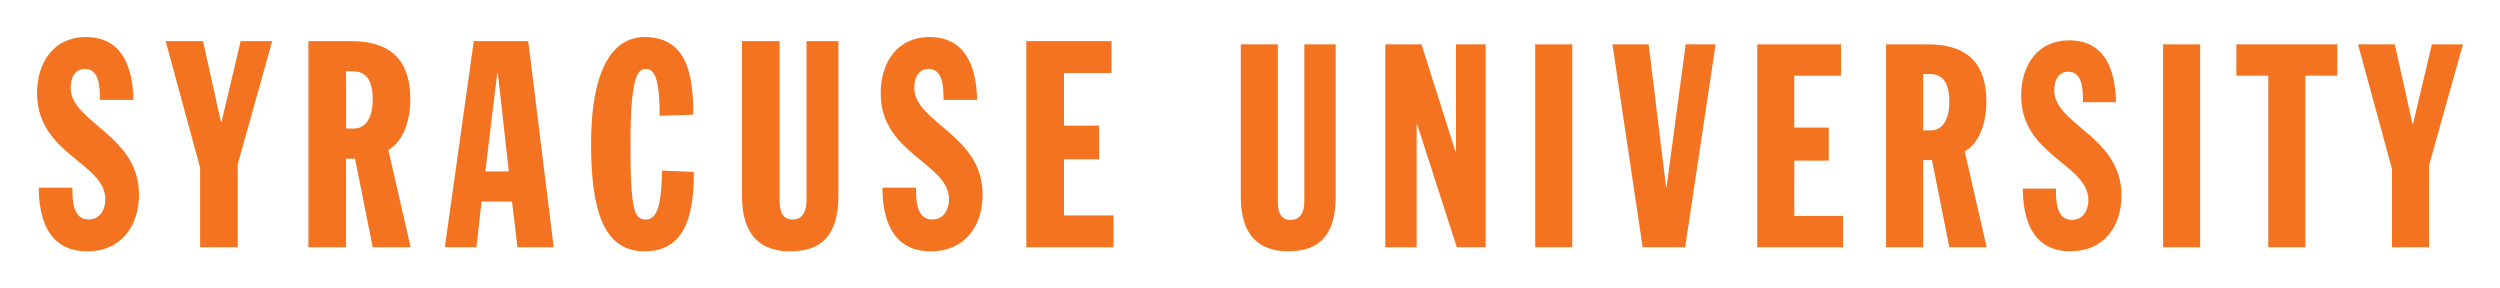<?xml version="1.0" encoding="UTF-8" standalone="no"?>
<!-- Generator: Adobe Illustrator 15.1.0, SVG Export Plug-In . SVG Version: 6.00 Build 0)  -->

<svg
   xmlns:dc="http://purl.org/dc/elements/1.1/"
   xmlns:cc="http://creativecommons.org/ns#"
   xmlns:rdf="http://www.w3.org/1999/02/22-rdf-syntax-ns#"
   xmlns:svg="http://www.w3.org/2000/svg"
   xmlns="http://www.w3.org/2000/svg"
   xmlns:sodipodi="http://sodipodi.sourceforge.net/DTD/sodipodi-0.dtd"
   xmlns:inkscape="http://www.inkscape.org/namespaces/inkscape"
   version="1.1"
   id="Layer_1"
   x="0px"
   y="0px"
   width="674.591"
   height="77.822"
   viewBox="0 0 674.591 77.822"
   enable-background="new 0 0 792 612"
   xml:space="preserve"
   inkscape:version="0.48.2 r9819"
   sodipodi:docname="SYRletter.svg"><defs
   id="defs3071" /><sodipodi:namedview
   pagecolor="#ffffff"
   bordercolor="#666666"
   borderopacity="1"
   objecttolerance="10"
   gridtolerance="10"
   guidetolerance="10"
   inkscape:pageopacity="0"
   inkscape:pageshadow="2"
   inkscape:window-width="1110"
   inkscape:window-height="735"
   id="namedview3069"
   showgrid="false"
   fit-margin-top="10"
   fit-margin-left="10"
   fit-margin-right="10"
   fit-margin-bottom="10"
   inkscape:zoom="1.0907007"
   inkscape:cx="341.866"
   inkscape:cy="44.806"
   inkscape:window-x="0"
   inkscape:window-y="0"
   inkscape:window-maximized="0"
   inkscape:current-layer="Layer_1" />
<g
   id="g3031"
   transform="translate(-54.134,-272.984)">
	<path
   d="m 73.667,323.614 c 0,3.127 0,8.597 4.375,8.597 3.36,0 4.532,-3.127 4.532,-5.393 0,-9.923 -18.44,-12.189 -18.44,-28.677 0,-8.359 4.532,-15.157 13.127,-15.157 9.142,0 12.658,6.953 12.892,16.955 h -9.064 c 0,-3.126 0,-8.36 -4.063,-8.36 -2.422,0 -3.828,2.031 -3.828,5.079 0,9.454 18.44,12.658 18.44,28.832 0,8.518 -4.845,15.315 -13.987,15.315 -10.861,0 -13.048,-9.532 -13.048,-17.191 h 9.064 z"
   id="path3033"
   inkscape:connector-curvature="0"
   style="fill:#f37321" />
	<path
   d="m 108.13,318.224 -9.298,-34.146 h 10.079 l 4.845,21.8 h 0.156 l 5.157,-21.8 h 8.517 l -9.298,33.208 v 22.426 H 108.13 v -21.488 z"
   id="path3035"
   inkscape:connector-curvature="0"
   style="fill:#f37321" />
	<path
   d="m 137.358,284.078 h 11.407 c 9.689,0 16.097,4.063 16.097,15.785 0,4.688 -1.407,10.939 -5.938,13.596 l 6.016,26.253 h -10.236 l -4.767,-23.909 h -2.422 v 23.909 h -10.157 v -55.634 z m 10.157,23.597 h 2.032 c 3.75,0 5.157,-3.75 5.157,-7.735 0,-6.016 -2.188,-7.734 -5.625,-7.734 h -1.563 v 15.469 z"
   id="path3037"
   inkscape:connector-curvature="0"
   style="fill:#f37321" />
	<path
   d="m 181.979,284.078 h 14.689 l 6.876,55.633 h -9.767 l -1.485,-12.346 h -8.204 l -1.407,12.346 h -8.517 l 7.815,-55.633 z m 6.485,8.595 h -0.156 l -3.204,26.566 h 6.329 l -2.969,-26.566 z"
   id="path3039"
   inkscape:connector-curvature="0"
   style="fill:#f37321" />
	<path
   d="m 232.147,304.237 c 0,-9.221 -1.173,-12.658 -3.673,-12.658 -2.109,0 -4.22,1.407 -4.22,20.315 0,18.284 1.095,20.316 4.22,20.316 3.36,0 4.142,-5.157 4.298,-13.205 l 8.593,0.391 c 0,9.688 -1.405,21.409 -13.282,21.409 -10.862,0 -14.456,-10.627 -14.456,-28.911 0,-21.253 6.407,-28.91 14.456,-28.91 11.72,0 13.126,10.782 13.126,20.94 l -9.062,0.313 z"
   id="path3041"
   inkscape:connector-curvature="0"
   style="fill:#f37321" />
	<path
   d="m 254.343,284.078 h 10.158 v 43.054 c 0,2.499 0.546,5.079 3.516,5.079 2.813,0 3.751,-2.423 3.751,-5.079 v -43.054 h 8.595 v 41.726 c 0,10.938 -4.844,15.002 -12.97,15.002 -7.814,0 -13.05,-4.063 -13.05,-15.002 v -41.726 z"
   id="path3043"
   inkscape:connector-curvature="0"
   style="fill:#f37321" />
	<path
   d="m 301.31,323.614 c 0,3.127 0,8.597 4.375,8.597 3.36,0 4.532,-3.127 4.532,-5.393 0,-9.923 -18.441,-12.189 -18.441,-28.677 0,-8.359 4.532,-15.157 13.128,-15.157 9.141,0 12.658,6.953 12.891,16.955 h -9.063 c 0,-3.126 0,-8.36 -4.063,-8.36 -2.421,0 -3.829,2.031 -3.829,5.079 0,9.454 18.441,12.658 18.441,28.832 0,8.518 -4.846,15.315 -13.986,15.315 -10.862,0 -13.048,-9.532 -13.048,-17.191 h 9.063 z"
   id="path3045"
   inkscape:connector-curvature="0"
   style="fill:#f37321" />
	<path
   d="m 331.083,284.078 h 22.973 v 8.595 h -12.815 v 14.221 h 9.454 v 9.063 h -9.454 v 15.159 h 13.362 v 8.595 h -23.521 v -55.633 z"
   id="path3047"
   inkscape:connector-curvature="0"
   style="fill:#f37321" />
	<path
   d="m 388.942,284.951 h 9.999 v 42.377 c 0,2.462 0.537,4.999 3.461,4.999 2.77,0 3.691,-2.384 3.691,-4.999 v -42.377 h 8.459 v 41.07 c 0,10.769 -4.768,14.767 -12.765,14.767 -7.693,0 -12.846,-3.998 -12.846,-14.767 v -41.07 z"
   id="path3049"
   inkscape:connector-curvature="0"
   style="fill:#f37321" />
	<path
   d="m 427.936,284.951 h 9.768 l 9.152,28.917 h 0.154 v -28.917 h 7.998 v 54.76 h -7.768 l -10.691,-33.147 h -0.154 v 33.147 h -8.459 v -54.76 z"
   id="path3051"
   inkscape:connector-curvature="0"
   style="fill:#f37321" />
	<path
   d="m 468.388,284.951 h 9.999 v 54.76 h -9.999 v -54.76 z"
   id="path3053"
   inkscape:connector-curvature="0"
   style="fill:#f37321" />
	<path
   d="m 489.23,284.951 h 9.768 l 4.691,38.455 h 0.154 l 5.152,-38.455 h 8.077 l -8.23,54.76 h -11.459 l -8.153,-54.76 z"
   id="path3055"
   inkscape:connector-curvature="0"
   style="fill:#f37321" />
	<path
   d="m 528.301,284.951 h 22.61 v 8.459 H 538.3 v 13.998 h 9.305 v 8.923 H 538.3 v 14.921 h 13.149 v 8.459 h -23.148 v -54.76 z"
   id="path3057"
   inkscape:connector-curvature="0"
   style="fill:#f37321" />
	<path
   d="m 563.062,284.951 h 11.229 c 9.537,0 15.845,3.999 15.845,15.536 0,4.615 -1.385,10.767 -5.846,13.382 l 5.923,25.843 h -10.077 l -4.689,-23.535 h -2.386 v 23.535 h -9.999 v -54.761 z m 9.999,23.227 h 1.999 c 3.691,0 5.076,-3.691 5.076,-7.614 0,-5.922 -2.153,-7.614 -5.537,-7.614 h -1.538 v 15.228 z"
   id="path3059"
   inkscape:connector-curvature="0"
   style="fill:#f37321" />
	<path
   d="m 608.899,323.868 c 0,3.076 0,8.459 4.308,8.459 3.307,0 4.461,-3.075 4.461,-5.306 0,-9.769 -18.151,-11.999 -18.151,-28.228 0,-8.229 4.461,-14.921 12.922,-14.921 8.997,0 12.458,6.846 12.688,16.69 h -8.921 c 0,-3.076 0,-8.229 -3.998,-8.229 -2.386,0 -3.77,2 -3.77,4.999 0,9.307 18.152,12.46 18.152,28.38 0,8.384 -4.769,15.074 -13.769,15.074 -10.689,0 -12.845,-9.382 -12.845,-16.919 h 8.923 z"
   id="path3061"
   inkscape:connector-curvature="0"
   style="fill:#f37321" />
	<path
   d="m 637.815,284.951 h 9.998 v 54.76 h -9.998 v -54.76 z"
   id="path3063"
   inkscape:connector-curvature="0"
   style="fill:#f37321" />
	<path
   d="m 666.195,293.41 h -8.613 v -8.459 h 27.226 v 8.459 h -8.614 v 46.301 h -9.998 V 293.41 z"
   id="path3065"
   inkscape:connector-curvature="0"
   style="fill:#f37321" />
	<path
   d="m 699.573,318.56 -9.152,-33.609 h 9.921 l 4.769,21.458 h 0.154 l 5.075,-21.458 h 8.385 l -9.153,32.687 v 22.073 h -9.998 V 318.56 z"
   id="path3067"
   inkscape:connector-curvature="0"
   style="fill:#f37321" />
</g>
</svg>